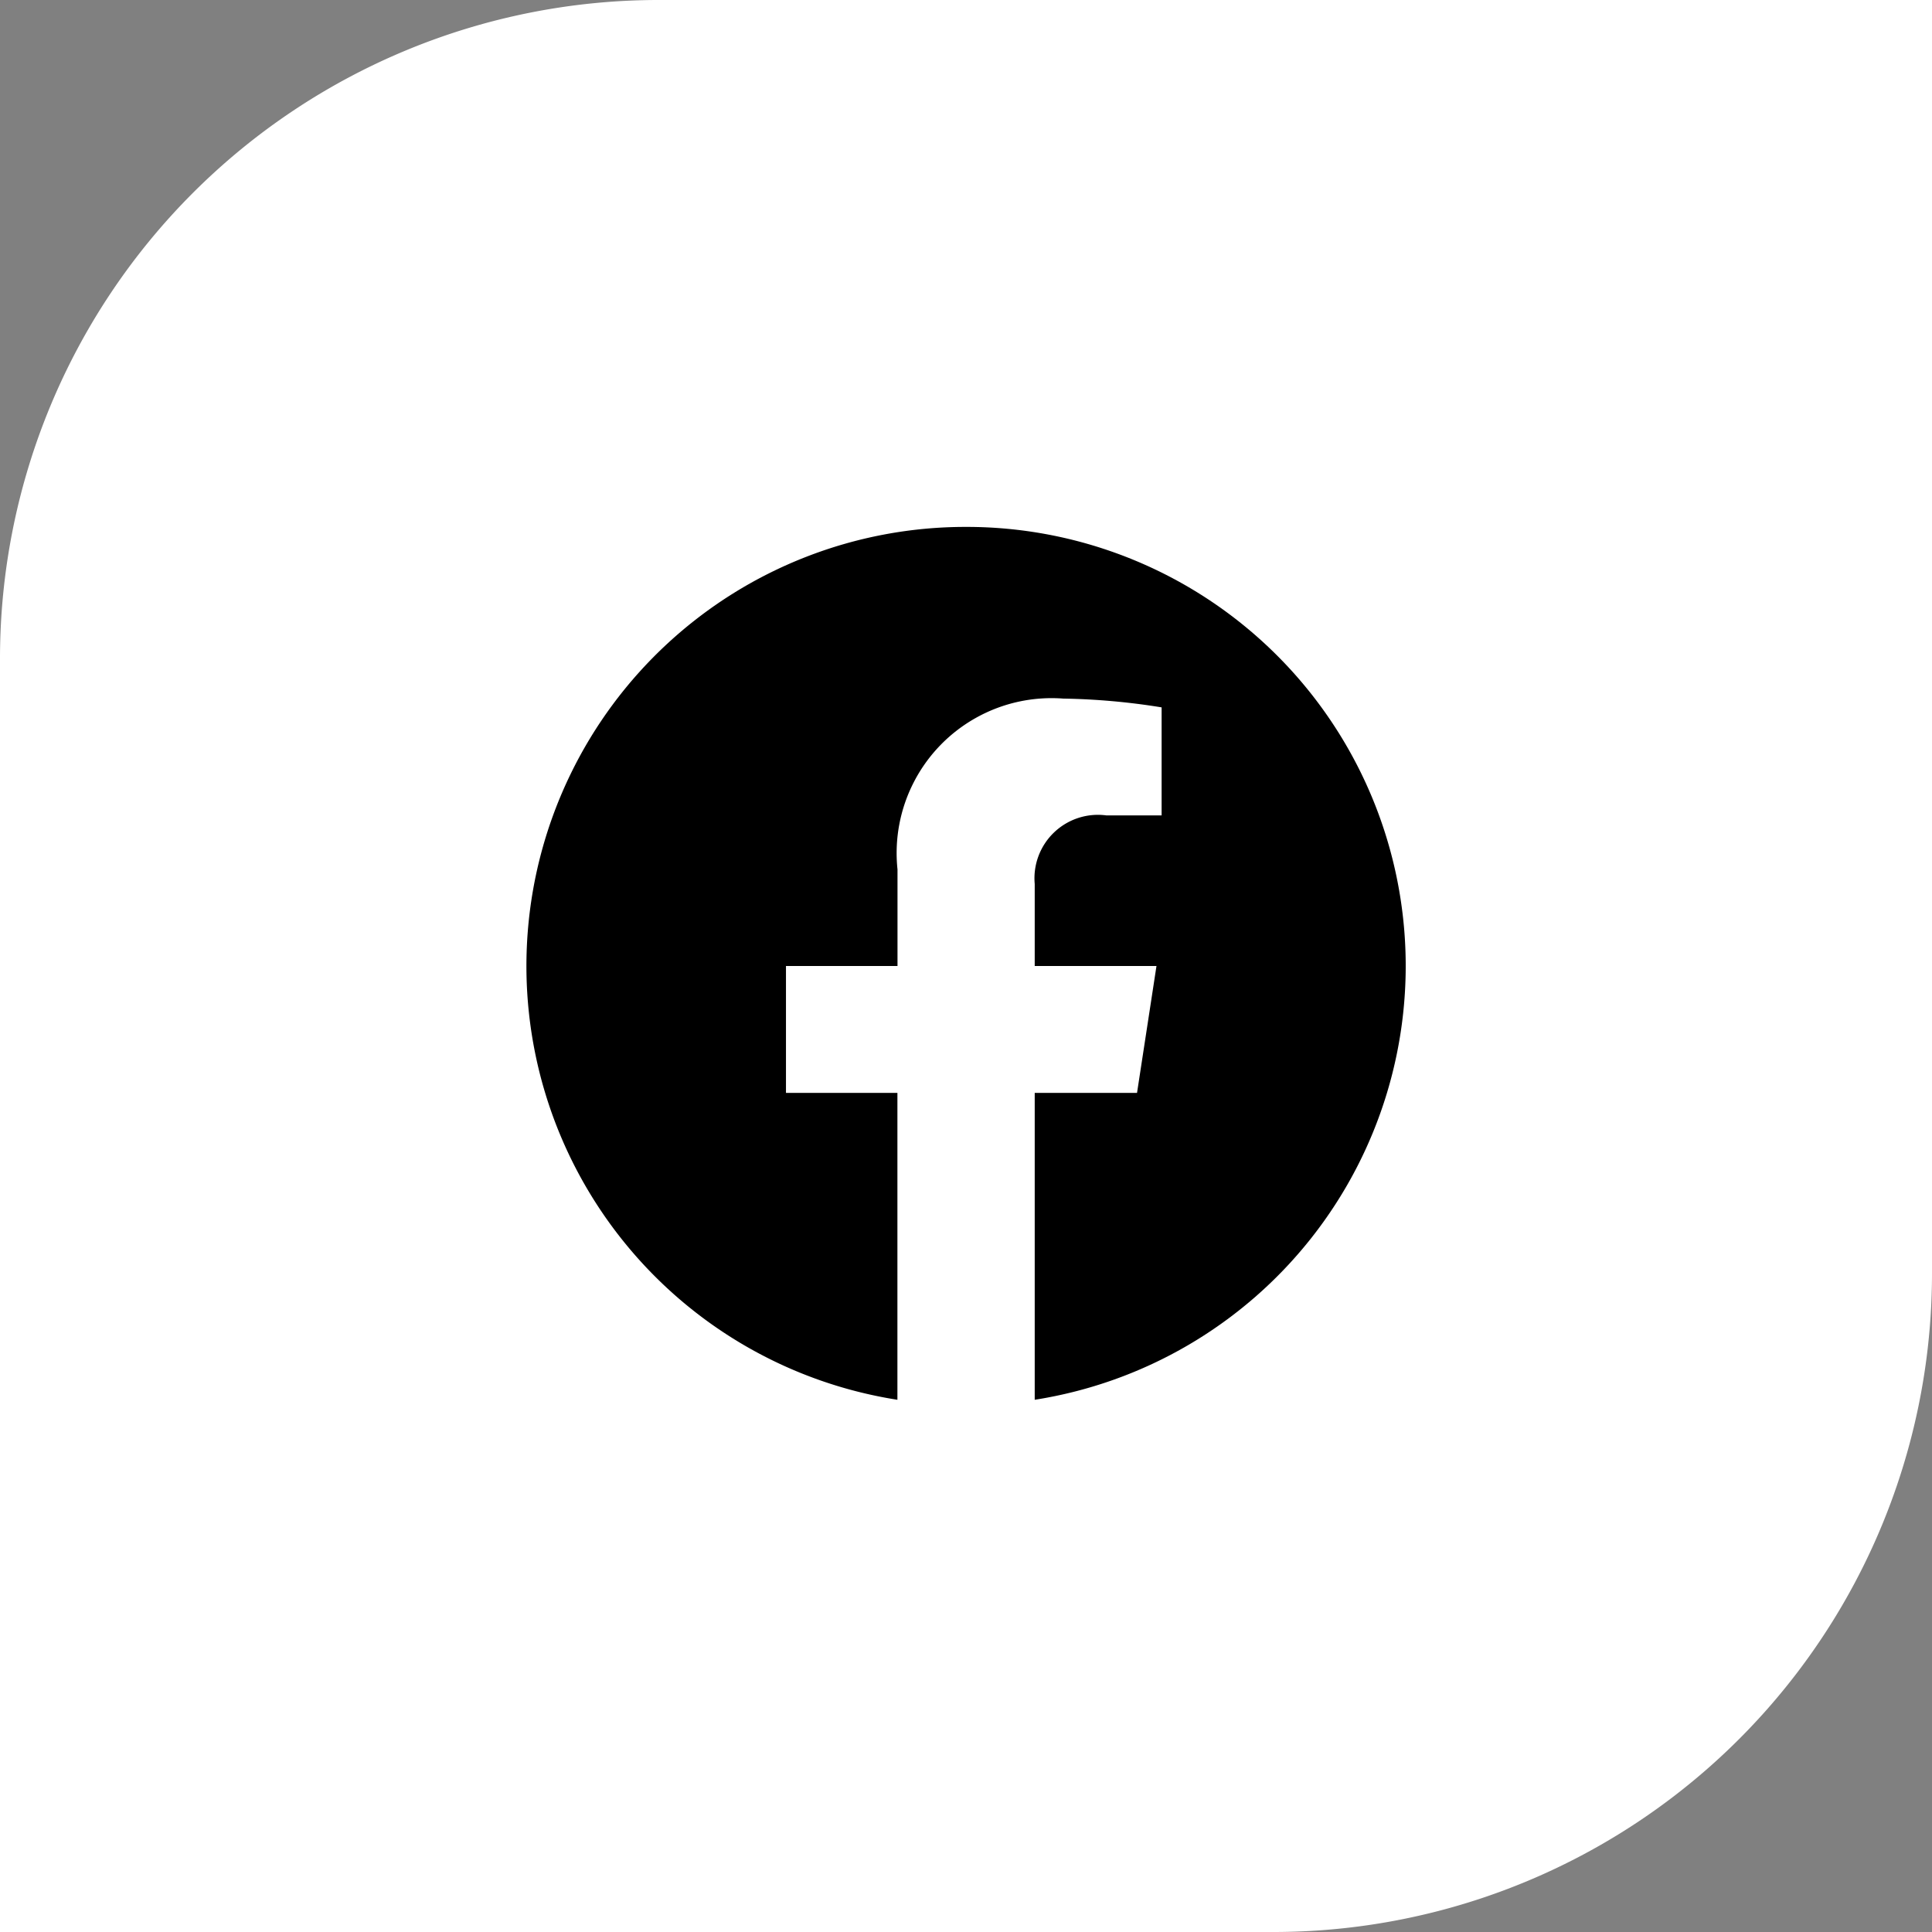<svg xmlns="http://www.w3.org/2000/svg" width="44" height="44" viewBox="0 0 44 44">
  <rect x="0" y="0" width="44" height="44" fill="#808080" stroke="none"/>
  <g id="facebook" transform="translate(-378 -1139)">
    <path id="Retângulo_514" data-name="Retângulo 514" d="M15,0H44a0,0,0,0,1,0,0V29A15,15,0,0,1,29,44H0a0,0,0,0,1,0,0V15A15,15,0,0,1,15,0Z" transform="translate(378 1139)" fill="#fff"/>
    <g id="Grupo_910" data-name="Grupo 910" transform="translate(388 1149)">
      <path id="Caminho_2248" data-name="Caminho 2248" d="M0,0H24V24H0Z" fill="none"/>
      <path id="Caminho_2249" data-name="Caminho 2249" d="M12,2a10,10,0,0,0-1.562,19.879V14.89H7.9V12h2.54V9.8a3.528,3.528,0,0,1,3.777-3.89,15.393,15.393,0,0,1,2.238.2v2.46h-1.26a1.445,1.445,0,0,0-1.63,1.562V12h2.773l-.443,2.89h-2.33v6.989A10,10,0,0,0,12,2Z"/>
    </g>
  </g>
</svg>
